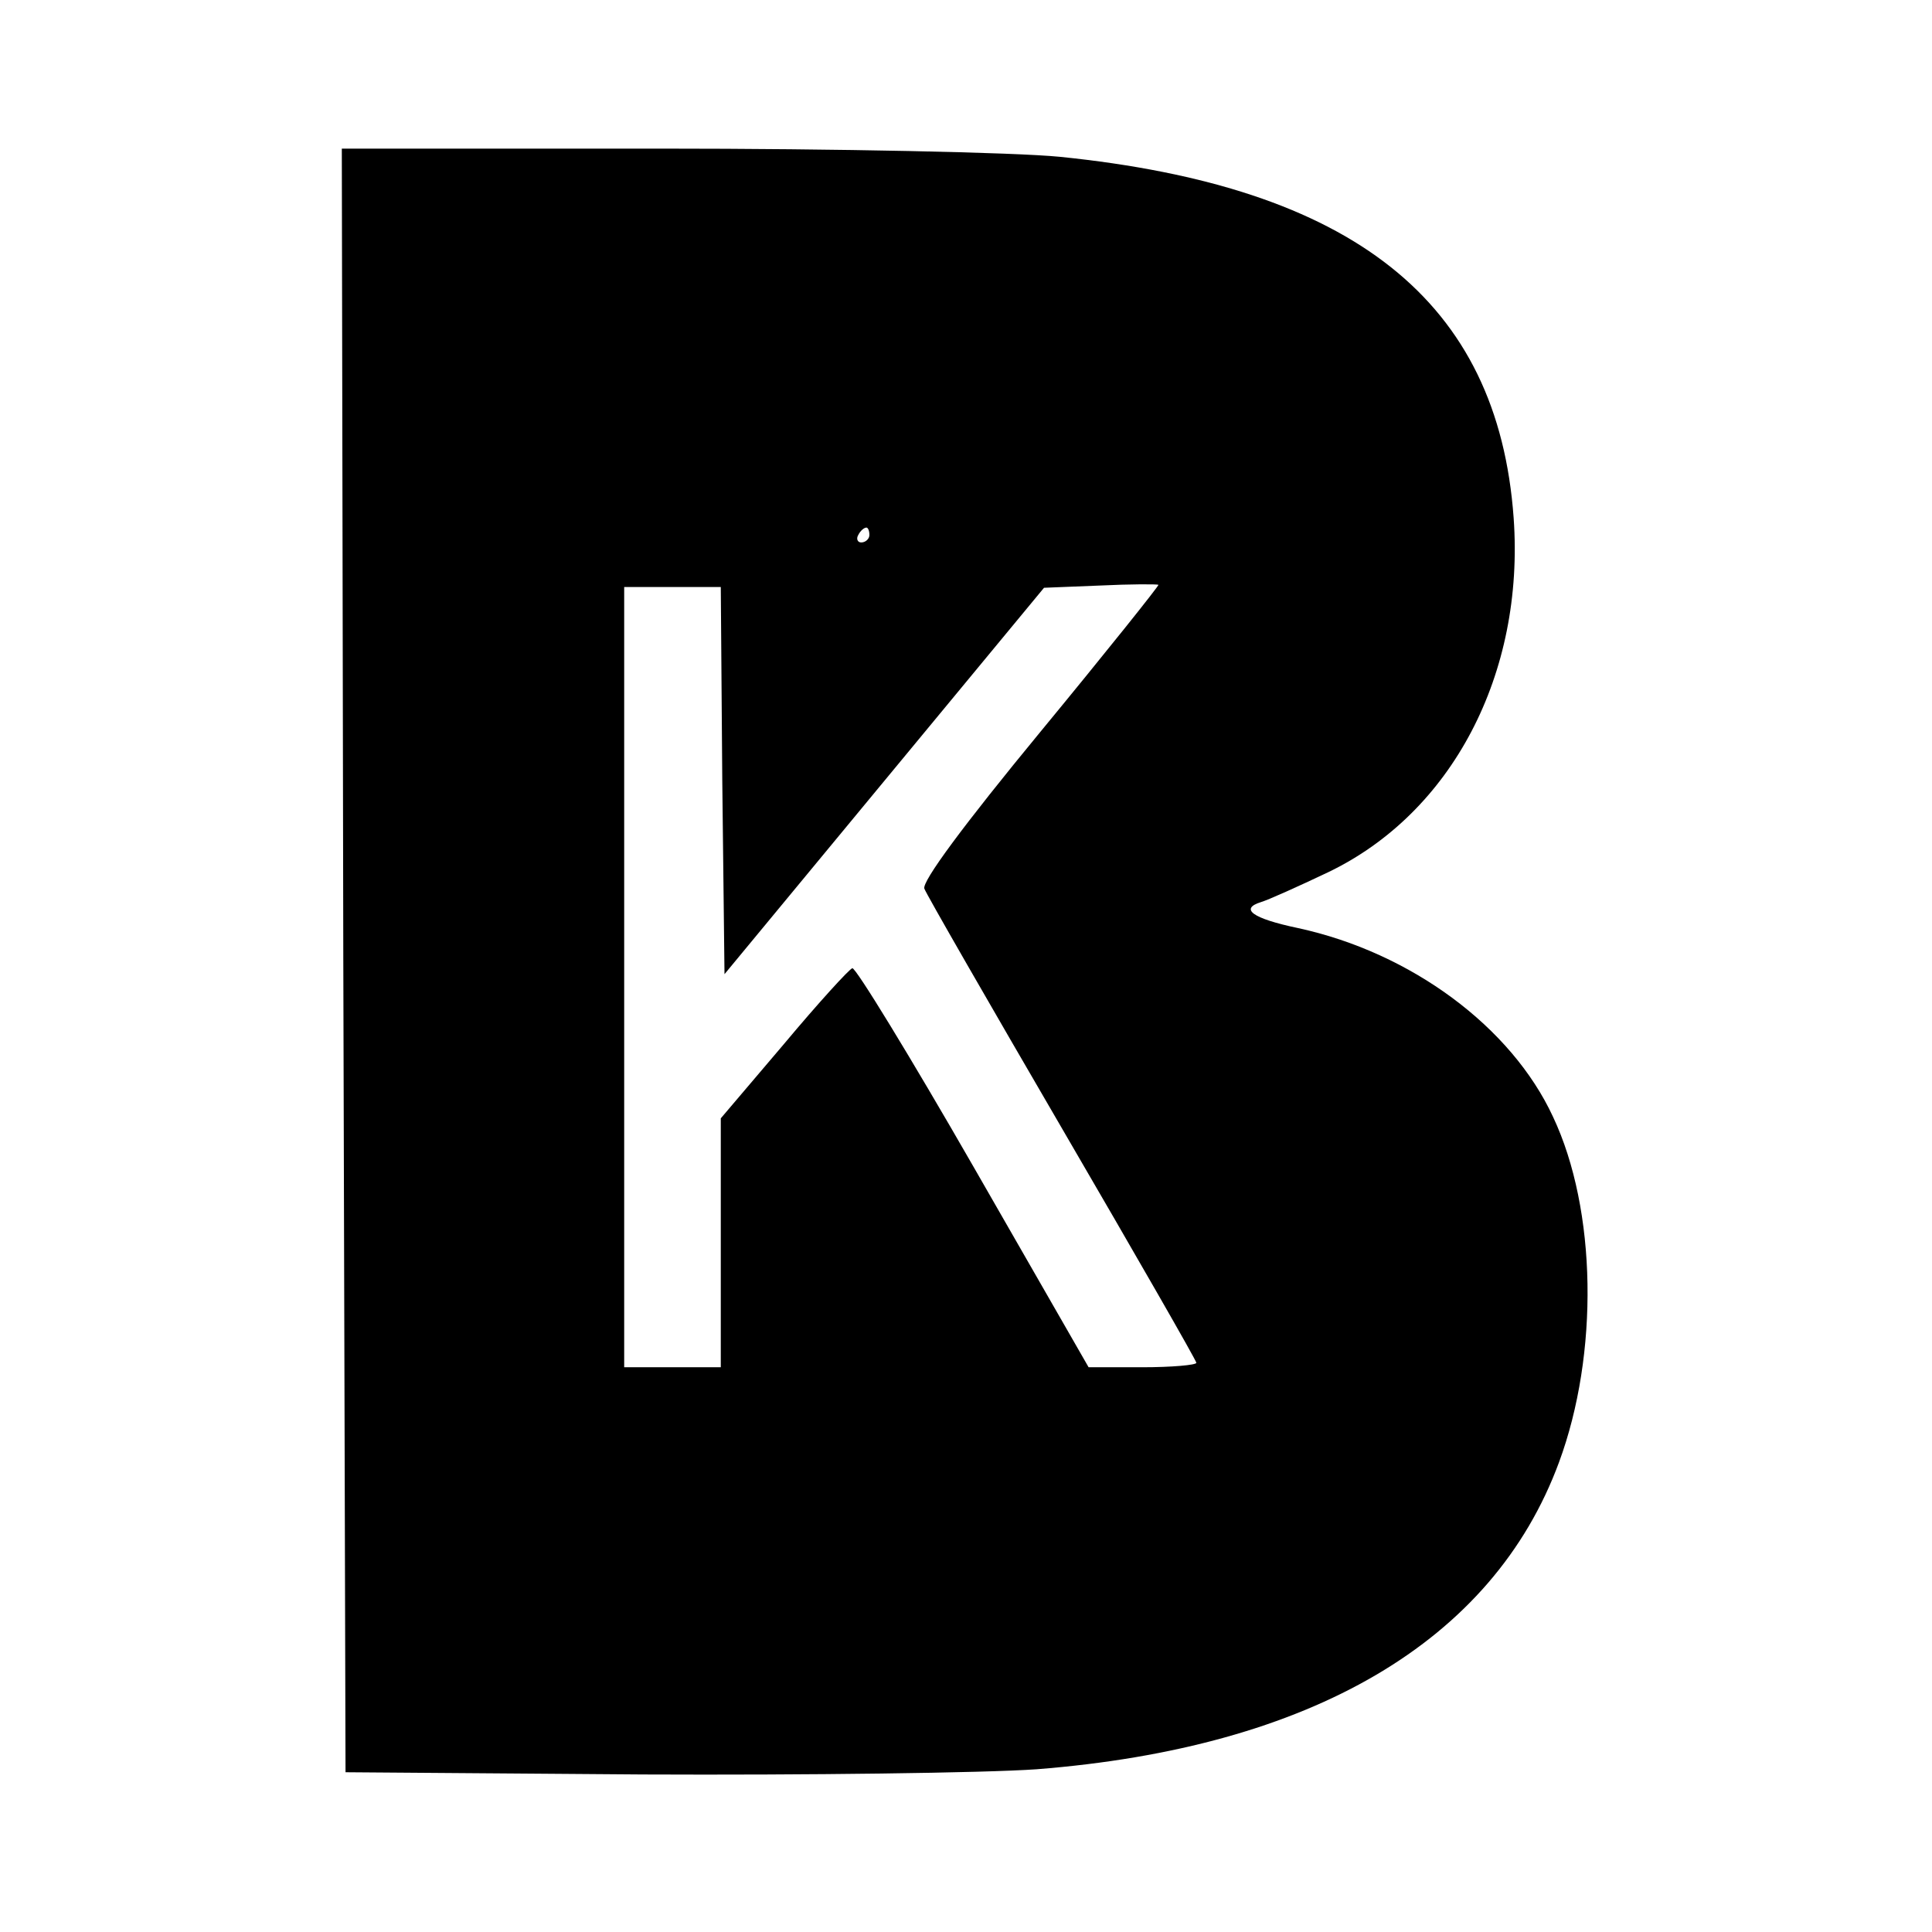 <?xml version="1.0" standalone="no"?>
<!DOCTYPE svg PUBLIC "-//W3C//DTD SVG 20010904//EN"
 "http://www.w3.org/TR/2001/REC-SVG-20010904/DTD/svg10.dtd">
<svg version="1.0" xmlns="http://www.w3.org/2000/svg"
 width="260pt" height="260pt" viewBox="0 0 260 260"
 preserveAspectRatio="xMidYMid meet">
<g transform="translate(0,260) scale(0.1,-0.1)"
fill="#000000" stroke="none">
<path d="M462 1308 l3 -1093 400 -3 c220 -1 459 2 530 7 370 29 614 172 703
413 54 146 51 340 -8 465 -56 121 -191 221 -343 254 -62 13 -79 26 -50 35 10
3 50 21 90 40 167 80 265 267 250 477 -21 292 -216 446 -611 486 -61 6 -300
11 -538 11 l-428 0 2 -1092z m708 572 c0 -5 -5 -10 -11 -10 -5 0 -7 5 -4 10 3
6 8 10 11 10 2 0 4 -4 4 -10z m230 -265 c-103 -125 -160 -202 -156 -211 3 -8
87 -154 186 -324 99 -170 180 -311 180 -314 0 -3 -33 -6 -73 -6 l-72 0 -155
270 c-85 148 -159 269 -163 267 -4 -1 -46 -47 -92 -102 l-85 -100 0 -167 0
-168 -65 0 -65 0 0 525 0 525 65 0 65 0 2 -260 3 -261 215 260 215 260 75 3
c41 2 77 2 79 1 1 -1 -70 -90 -159 -198z"/>
</g>
</svg>
